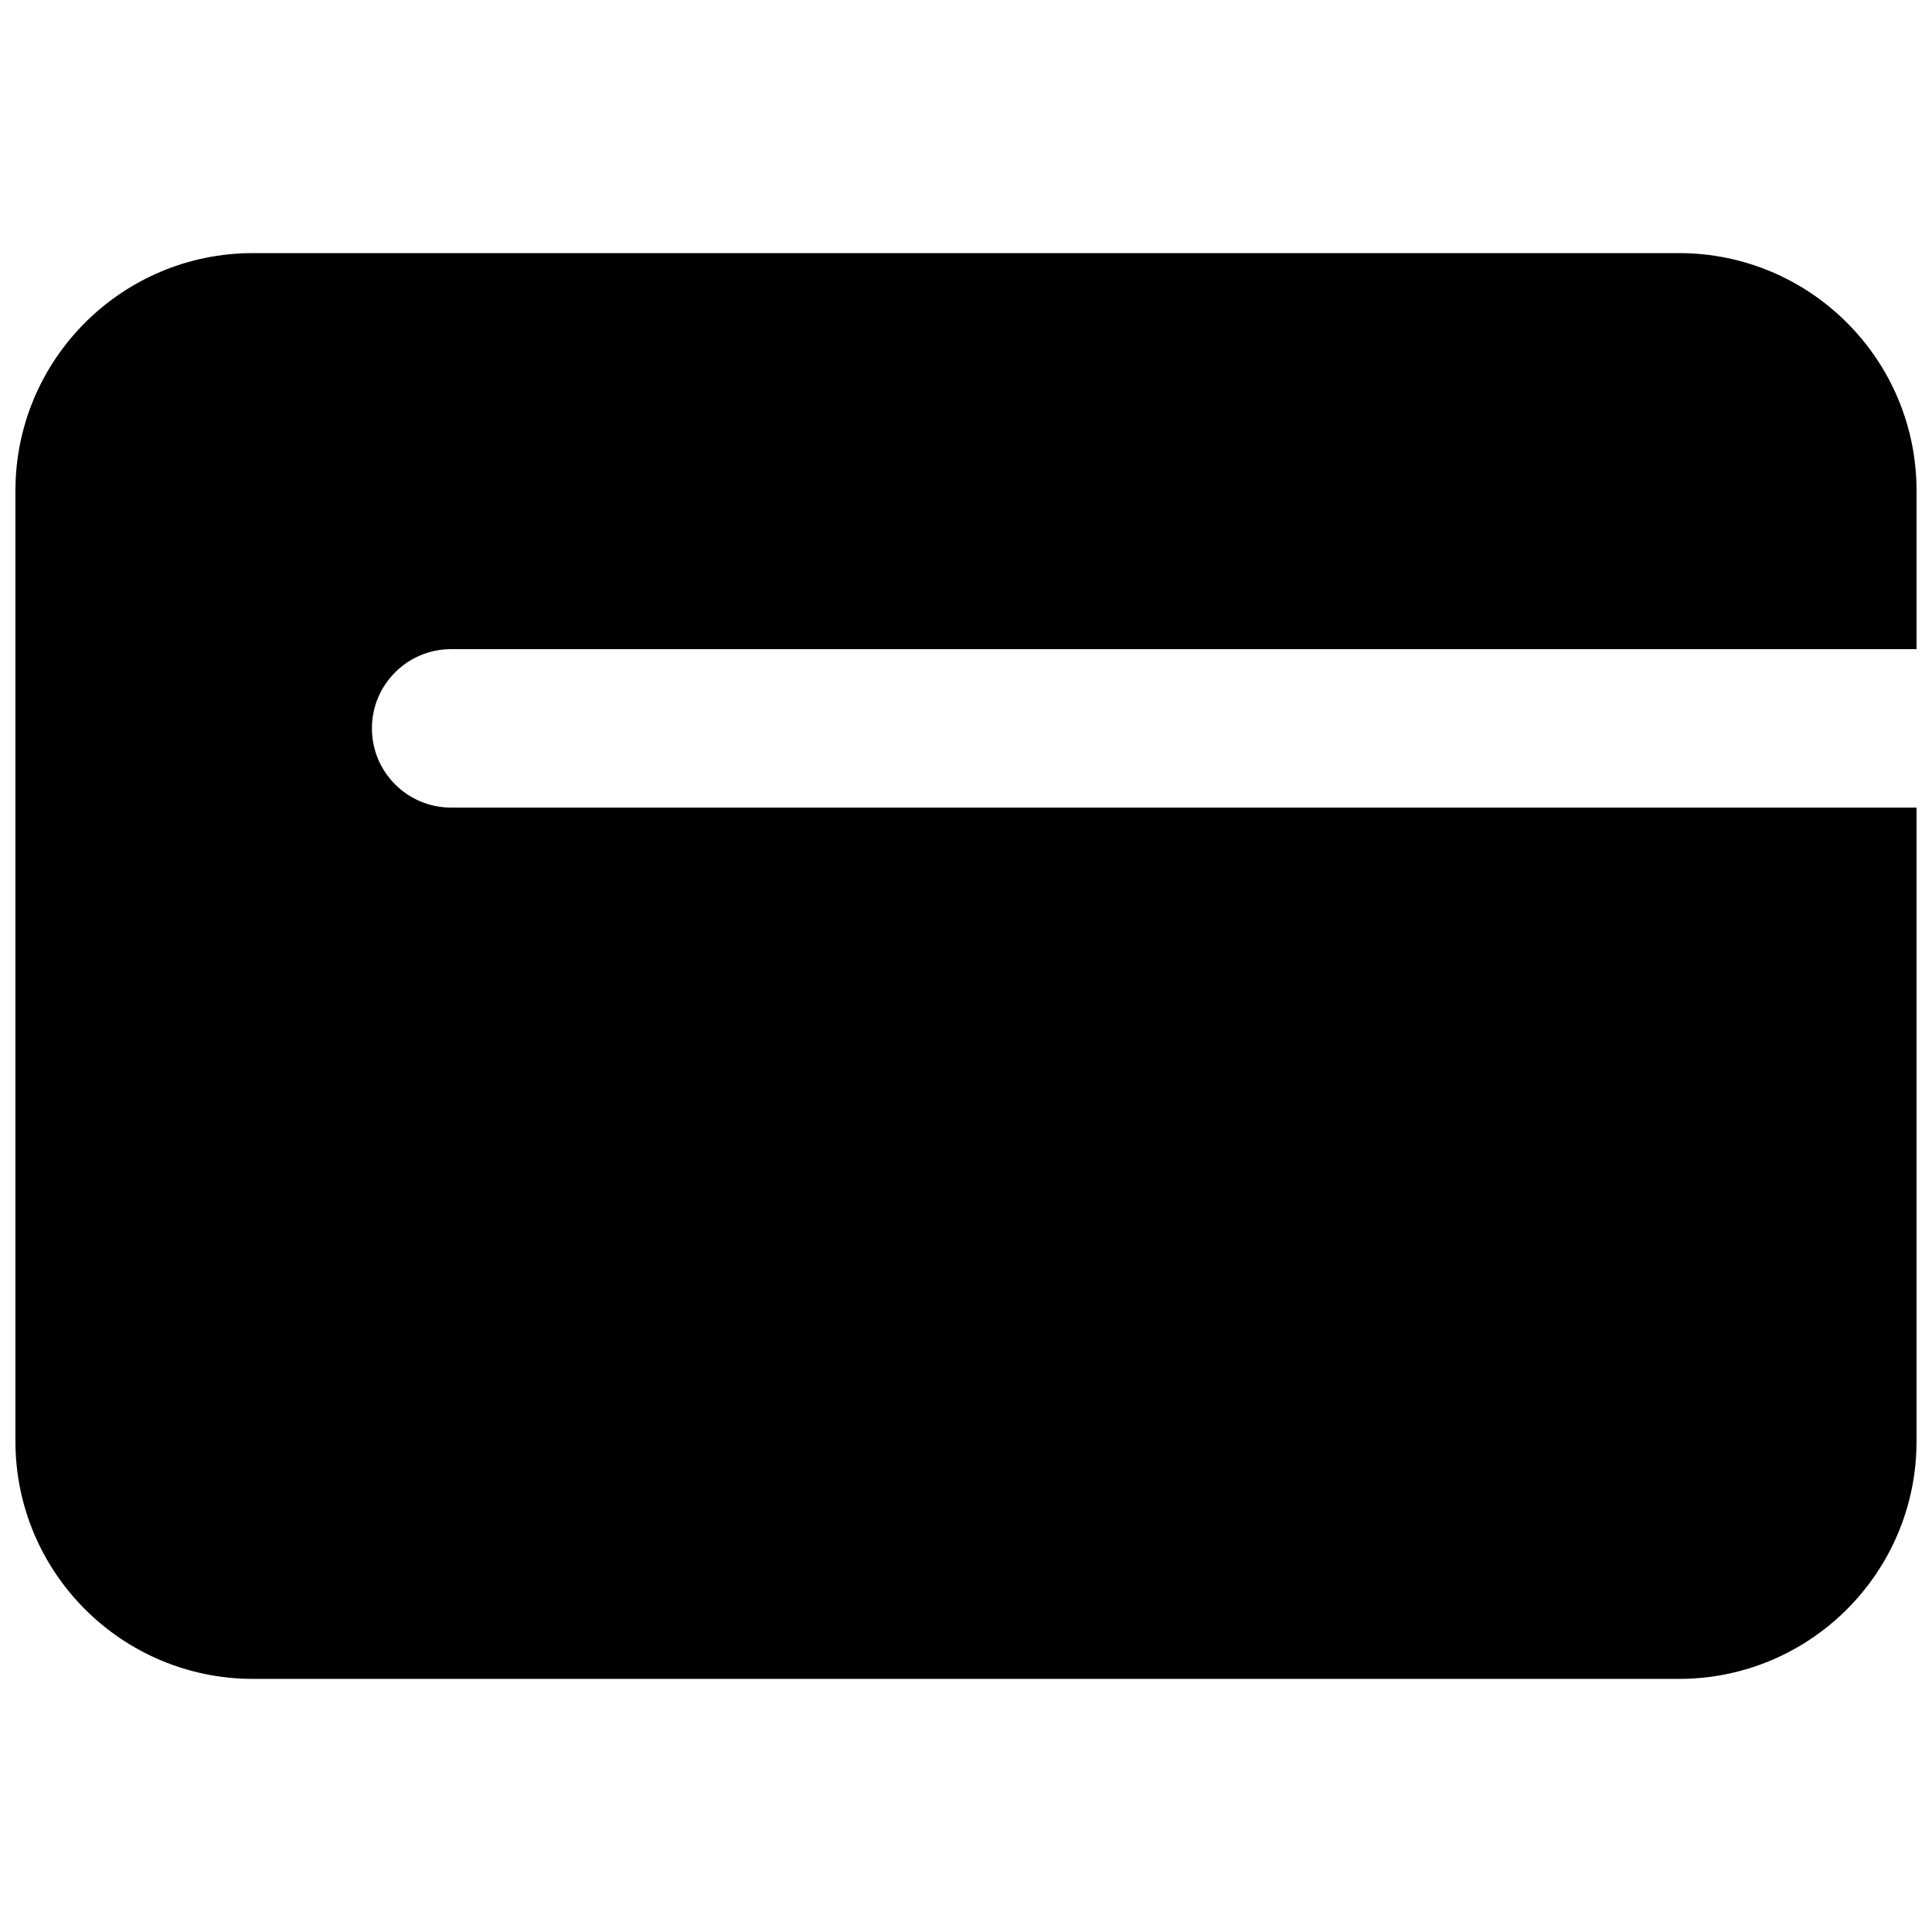 <?xml version="1.0" encoding="UTF-8"?>
<!-- Uploaded to: ICON Repo, www.svgrepo.com, Generator: ICON Repo Mixer Tools -->
<svg width="800px" height="800px" version="1.1" viewBox="144 144 512 512" xmlns="http://www.w3.org/2000/svg">
 <defs>
  <clipPath id="a">
   <path d="m148.09 211h503.81v378h-503.81z"/>
  </clipPath>
 </defs>
 <g clip-path="url(#a)">
  <path d="m148.09 274.05c0-34.781 28.195-62.977 62.977-62.977h377.86c34.781 0 62.977 28.195 62.977 62.977v41.984h-388.35c-11.594 0-20.992 9.398-20.992 20.992s9.398 20.992 20.992 20.992h388.35v167.93c0 34.785-28.195 62.977-62.977 62.977h-377.86c-34.781 0-62.977-28.191-62.977-62.977z"/>
 </g>
</svg>